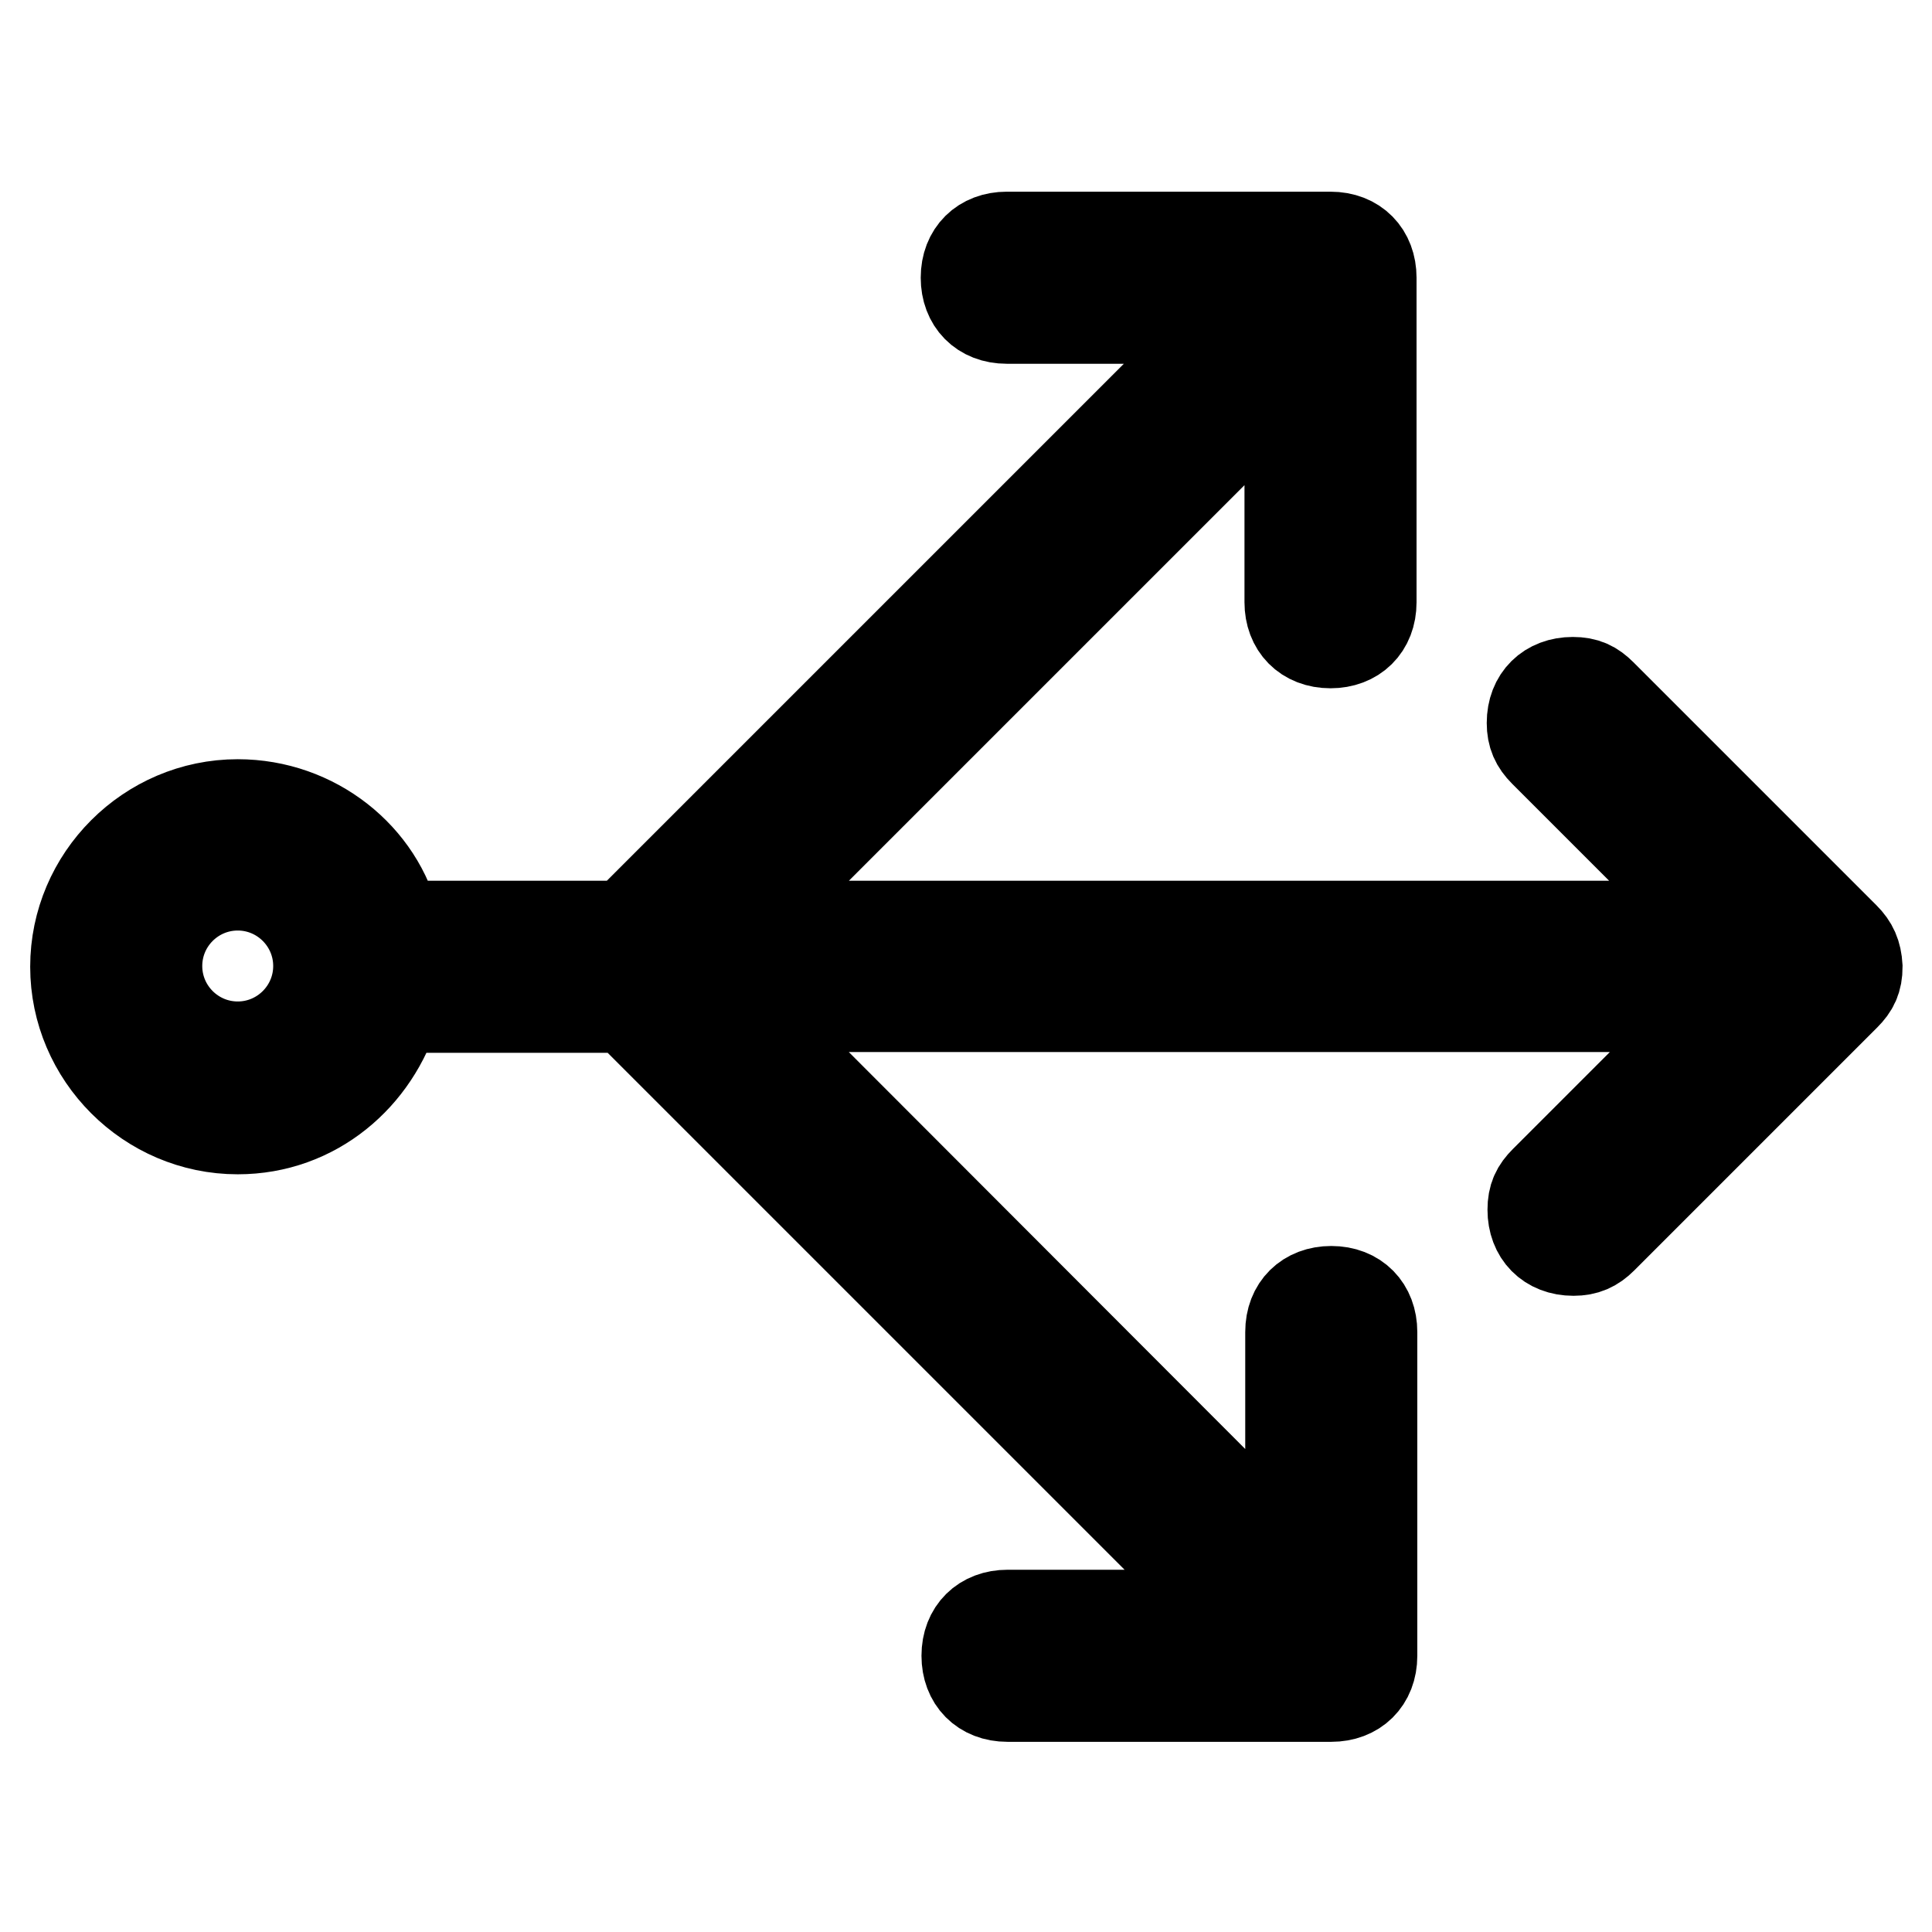 <?xml version="1.0" encoding="utf-8"?>
<!-- Svg Vector Icons : http://www.onlinewebfonts.com/icon -->
<!DOCTYPE svg PUBLIC "-//W3C//DTD SVG 1.1//EN" "http://www.w3.org/Graphics/SVG/1.1/DTD/svg11.dtd">
<svg version="1.1" xmlns="http://www.w3.org/2000/svg" xmlns:xlink="http://www.w3.org/1999/xlink" x="0px" y="0px" viewBox="0 0 256 256" enable-background="new 0 0 256 256" xml:space="preserve">
<g> <path stroke-width="12" fill-opacity="0" stroke="#000000"  d="M244.4,124.2l-32.2-32.2c-1.1-1.1-2.1-1.6-3.8-1.6c-3.2,0-5.4,2.1-5.4,5.4c0,1.6,0.5,2.7,1.6,3.8l23.1,23.1 H98l72.9-72.9v30c0,3.2,2.1,5.4,5.4,5.4c3.2,0,5.4-2.1,5.4-5.4V36.8c0-3.2-2.1-5.4-5.4-5.4h-42.9c-3.2,0-5.4,2.1-5.4,5.4 c0,3.2,2.1,5.4,5.4,5.4h30l-80.5,80.5H52.4c-2.1-9.1-10.7-16.1-20.9-16.1c-11.8,0-21.5,9.7-21.5,21.5c0,11.8,9.7,21.5,21.5,21.5 c10.2,0,18.2-7,20.9-16.1h30.6l80.5,80.5h-30c-3.2,0-5.4,2.1-5.4,5.4c0,3.2,2.1,5.4,5.4,5.4h42.9c3.2,0,5.4-2.1,5.4-5.4v-42.9 c0-3.2-2.1-5.4-5.4-5.4c-3.2,0-5.4,2.1-5.4,5.4v30L98,133.4h129.8l-23.1,23.1c-1.1,1.1-1.6,2.1-1.6,3.8c0,3.2,2.1,5.4,5.4,5.4 c1.6,0,2.7-0.5,3.8-1.6l32.2-32.2c1.1-1.1,1.6-2.1,1.6-3.8C246,126.4,245.5,125.3,244.4,124.2z M31.5,138.7 c-5.9,0-10.7-4.8-10.7-10.7s4.8-10.7,10.7-10.7s10.7,4.8,10.7,10.7S37.4,138.7,31.5,138.7z"/></g>
</svg>